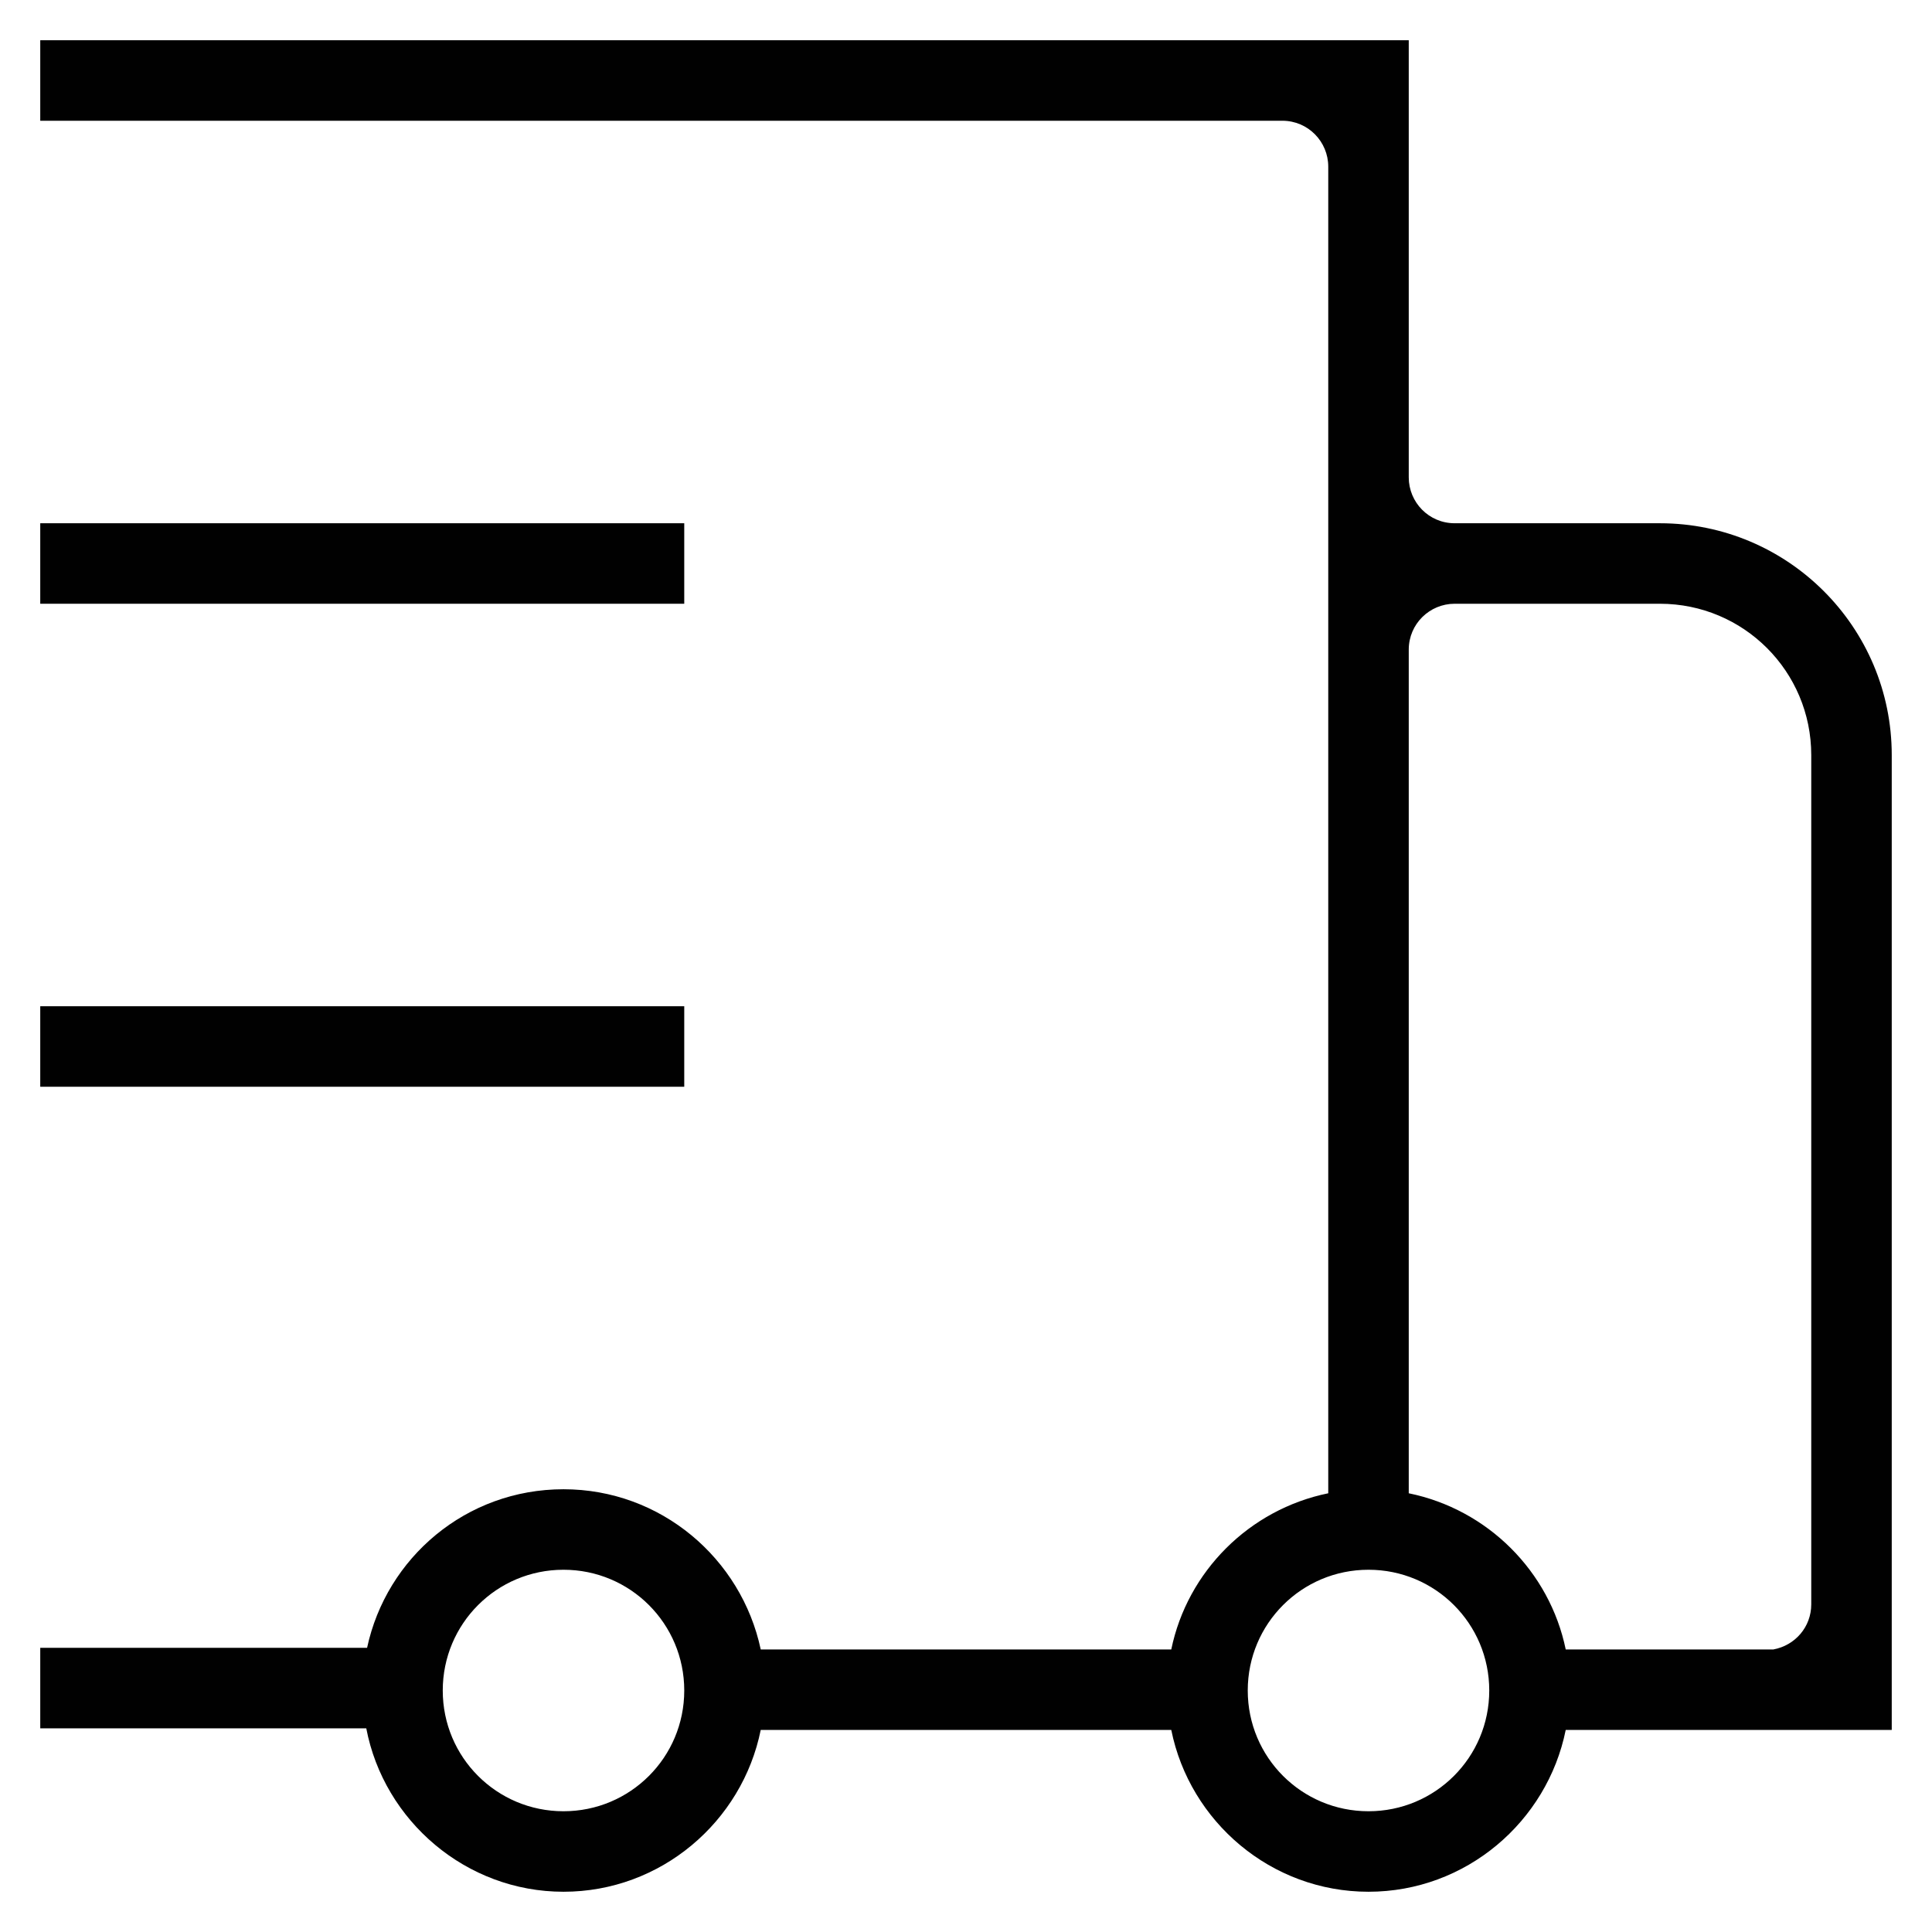 <svg viewBox="0 0 24 24" xmlns="http://www.w3.org/2000/svg" id="Layer_1"><defs><style>.cls-1{fill:#010101;stroke-width:0px;}</style></defs><path d="M17.5,18.55v-10.48c0-.32.26-.57.57-.57h2.55c1.04,0,1.88.84,1.88,1.88v10.55c0,.28-.2.51-.47.56h-2.58c-.2-.97-.97-1.74-1.95-1.94ZM17,22.5c-.83,0-1.5-.67-1.5-1.5s.67-1.5,1.5-1.5,1.5.67,1.5,1.5-.67,1.5-1.5,1.5ZM7,22.5c-.83,0-1.5-.67-1.5-1.5s.67-1.5,1.5-1.5,1.5.67,1.5,1.5-.67,1.5-1.5,1.5ZM20.62,6.5h-2.55c-.32,0-.57-.26-.57-.57V.5H.5v1h15.43c.32,0,.57.26.57.57v16.48c-.98.2-1.75.97-1.95,1.94h-5.1c-.24-1.13-1.24-1.99-2.45-1.99s-2.2.85-2.44,1.97H.5v1h4.05c.22,1.15,1.24,2.03,2.45,2.03s2.22-.87,2.45-2.01h5.1c.23,1.14,1.24,2.01,2.45,2.01s2.22-.87,2.45-2.01h4.05v-12.11c0-1.59-1.29-2.88-2.88-2.88Z" class="cls-1"></path><rect height="1" width="8" y="12.5" x=".5" class="cls-1"></rect><rect height="1" width="8" y="6.5" x=".5" class="cls-1"></rect></svg>